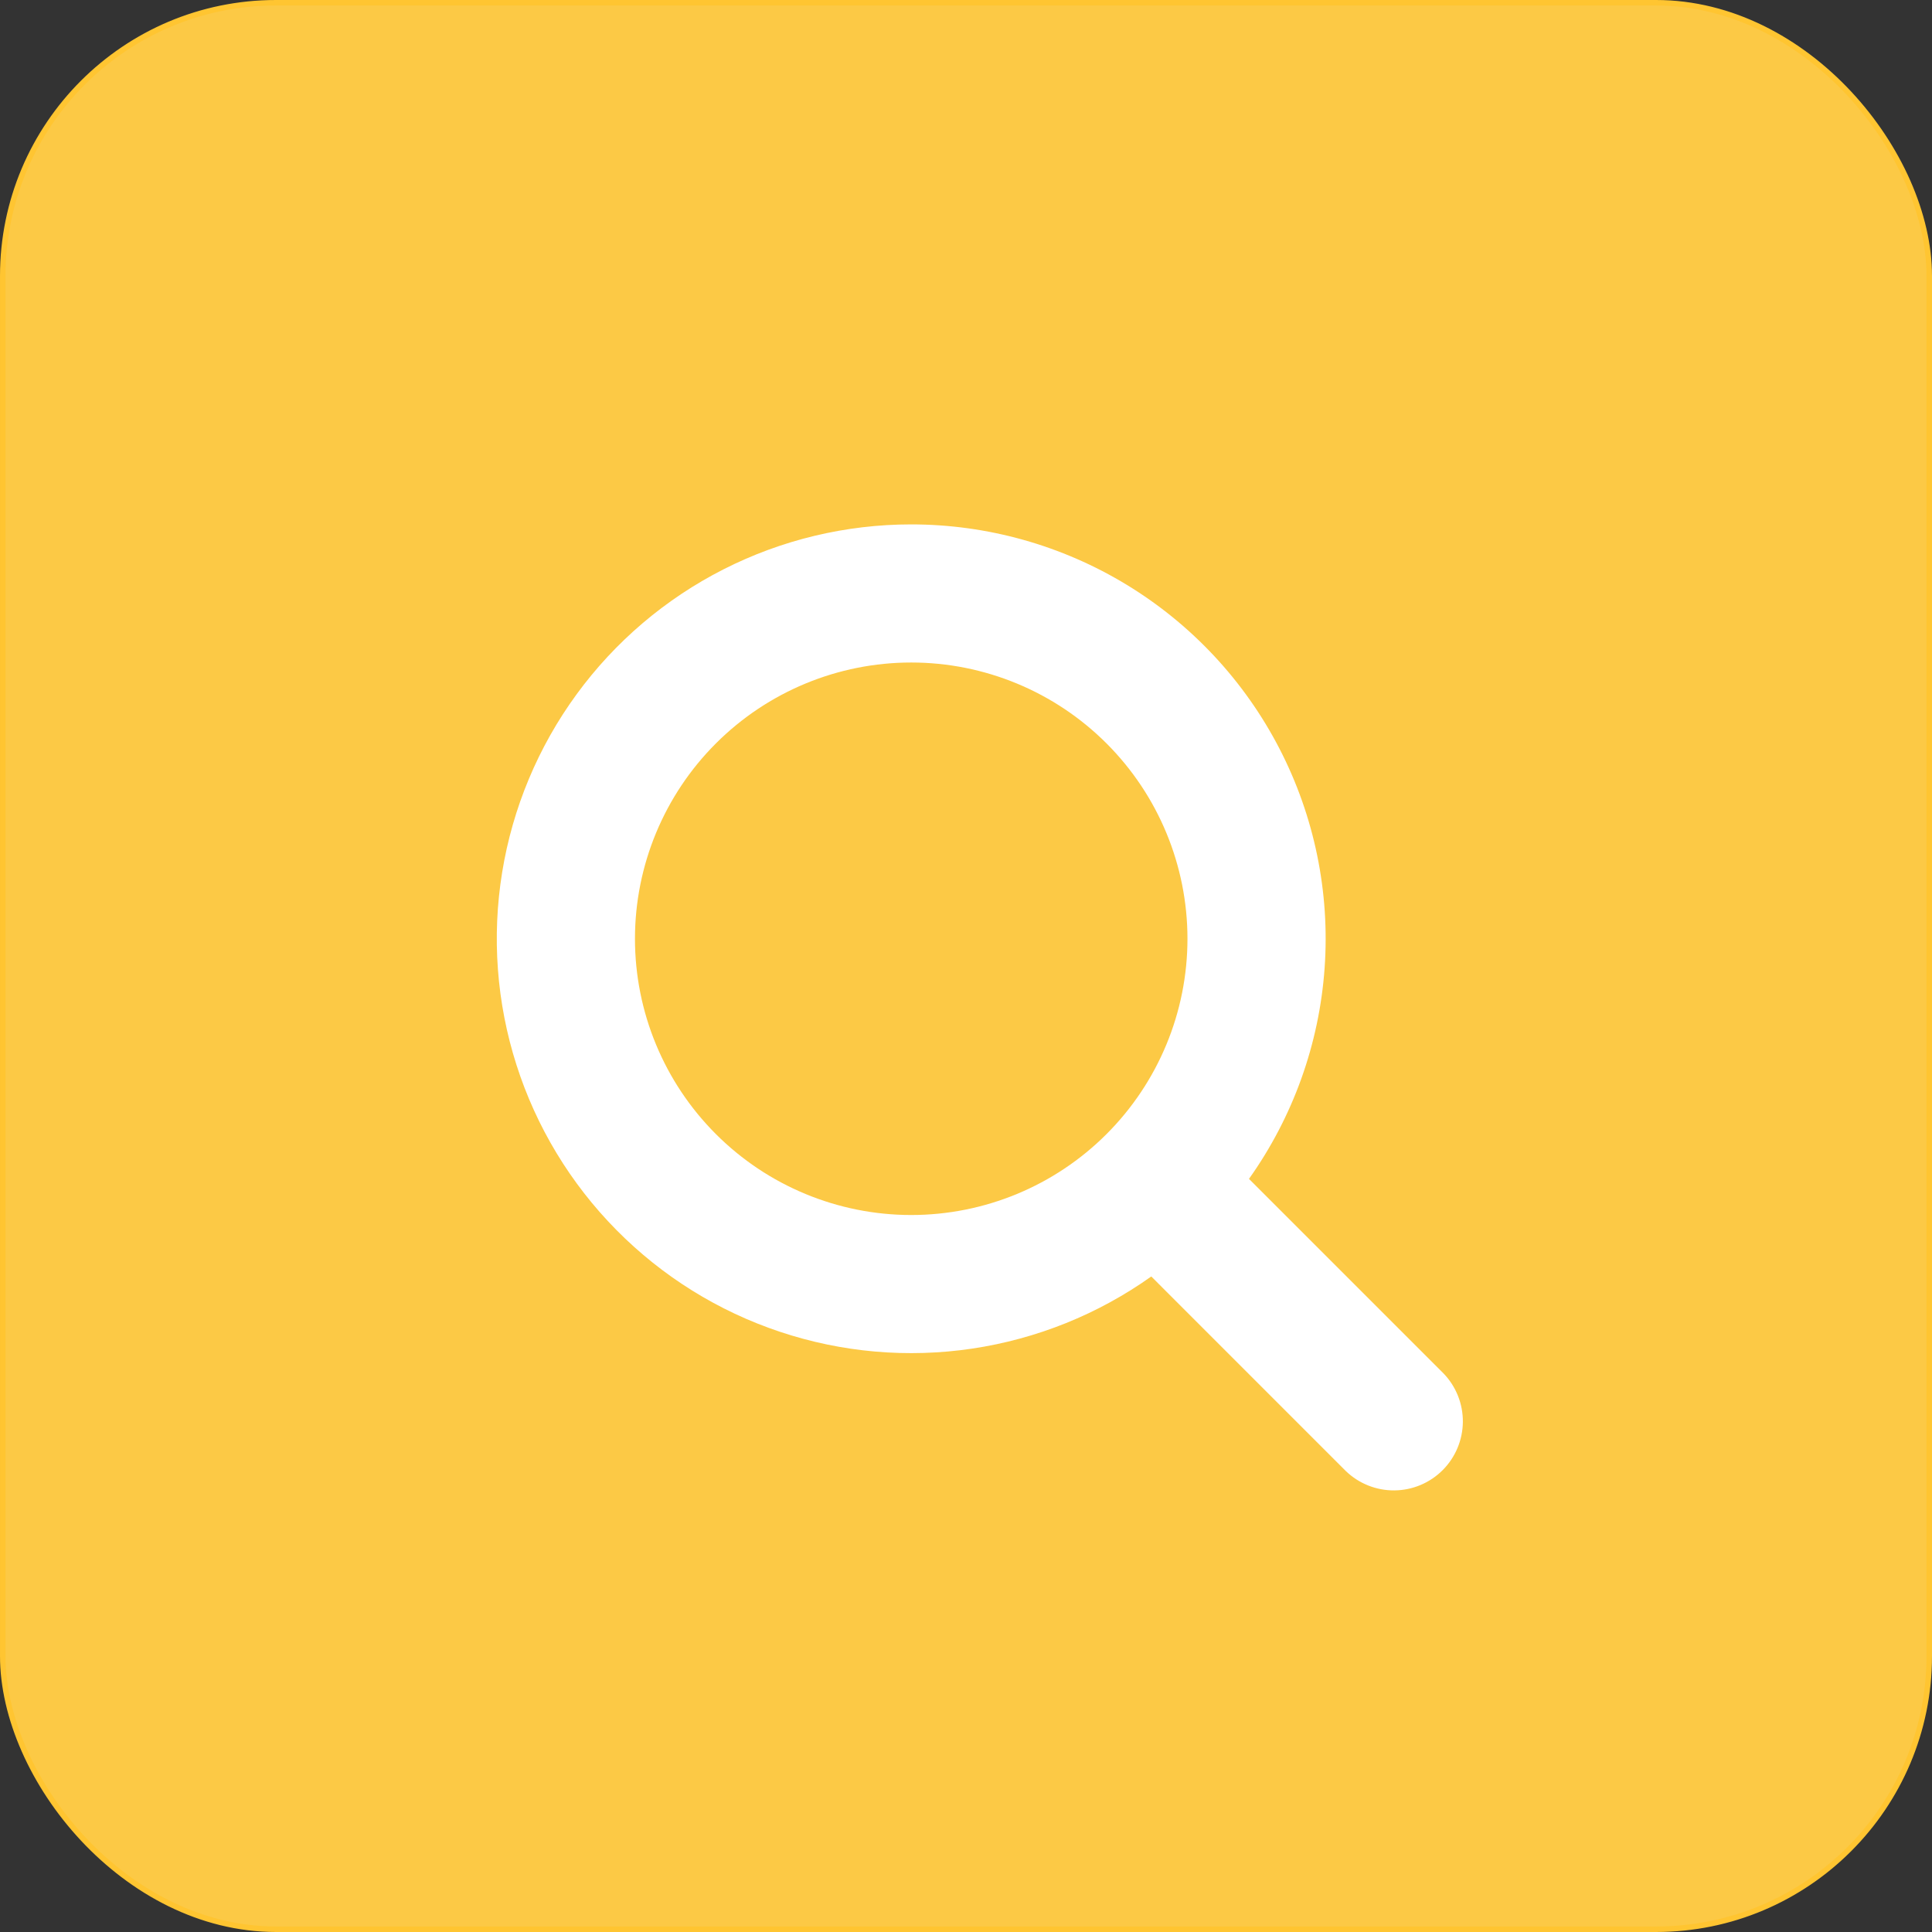<svg width="70" height="70" viewBox="0 0 70 70" fill="none" xmlns="http://www.w3.org/2000/svg">
<rect x="0" y="0" width="70" height="70" fill="#333333" stroke="none"/>
<rect x="0.1" y="0.1" width="69.8" height="69.8" rx="9.9" fill="#FCC945" stroke="#FFC531" stroke-width="0.2"/>
<path fill-rule="evenodd" clip-rule="evenodd" d="M23.006 34.013C23.006 31.359 24.061 28.813 25.938 26.936C27.815 25.059 30.361 24.004 33.015 24.004C35.67 24.004 38.215 25.059 40.092 26.936C41.969 28.813 43.024 31.359 43.024 34.013C43.024 36.668 41.969 39.213 40.092 41.09C38.215 42.968 35.67 44.022 33.015 44.022C30.361 44.022 27.815 42.968 25.938 41.09C24.061 39.213 23.006 36.668 23.006 34.013ZM33.015 19C30.652 19 28.323 19.557 26.216 20.627C24.109 21.697 22.285 23.248 20.891 25.156C19.497 27.064 18.573 29.274 18.194 31.606C17.815 33.939 17.992 36.327 18.711 38.578C19.429 40.829 20.669 42.879 22.329 44.56C23.989 46.242 26.022 47.508 28.264 48.255C30.505 49.003 32.892 49.211 35.228 48.862C37.565 48.513 39.787 47.618 41.713 46.249L48.761 53.298C49.233 53.753 49.865 54.006 50.522 54C51.178 53.994 51.805 53.731 52.269 53.267C52.733 52.803 52.996 52.176 53.002 51.52C53.008 50.864 52.755 50.231 52.3 49.76L45.253 42.713C46.85 40.467 47.798 37.825 47.993 35.076C48.189 32.327 47.623 29.577 46.359 27.128C45.095 24.679 43.182 22.625 40.828 21.191C38.474 19.758 35.771 19 33.015 19Z" fill="white"/>
</svg>
